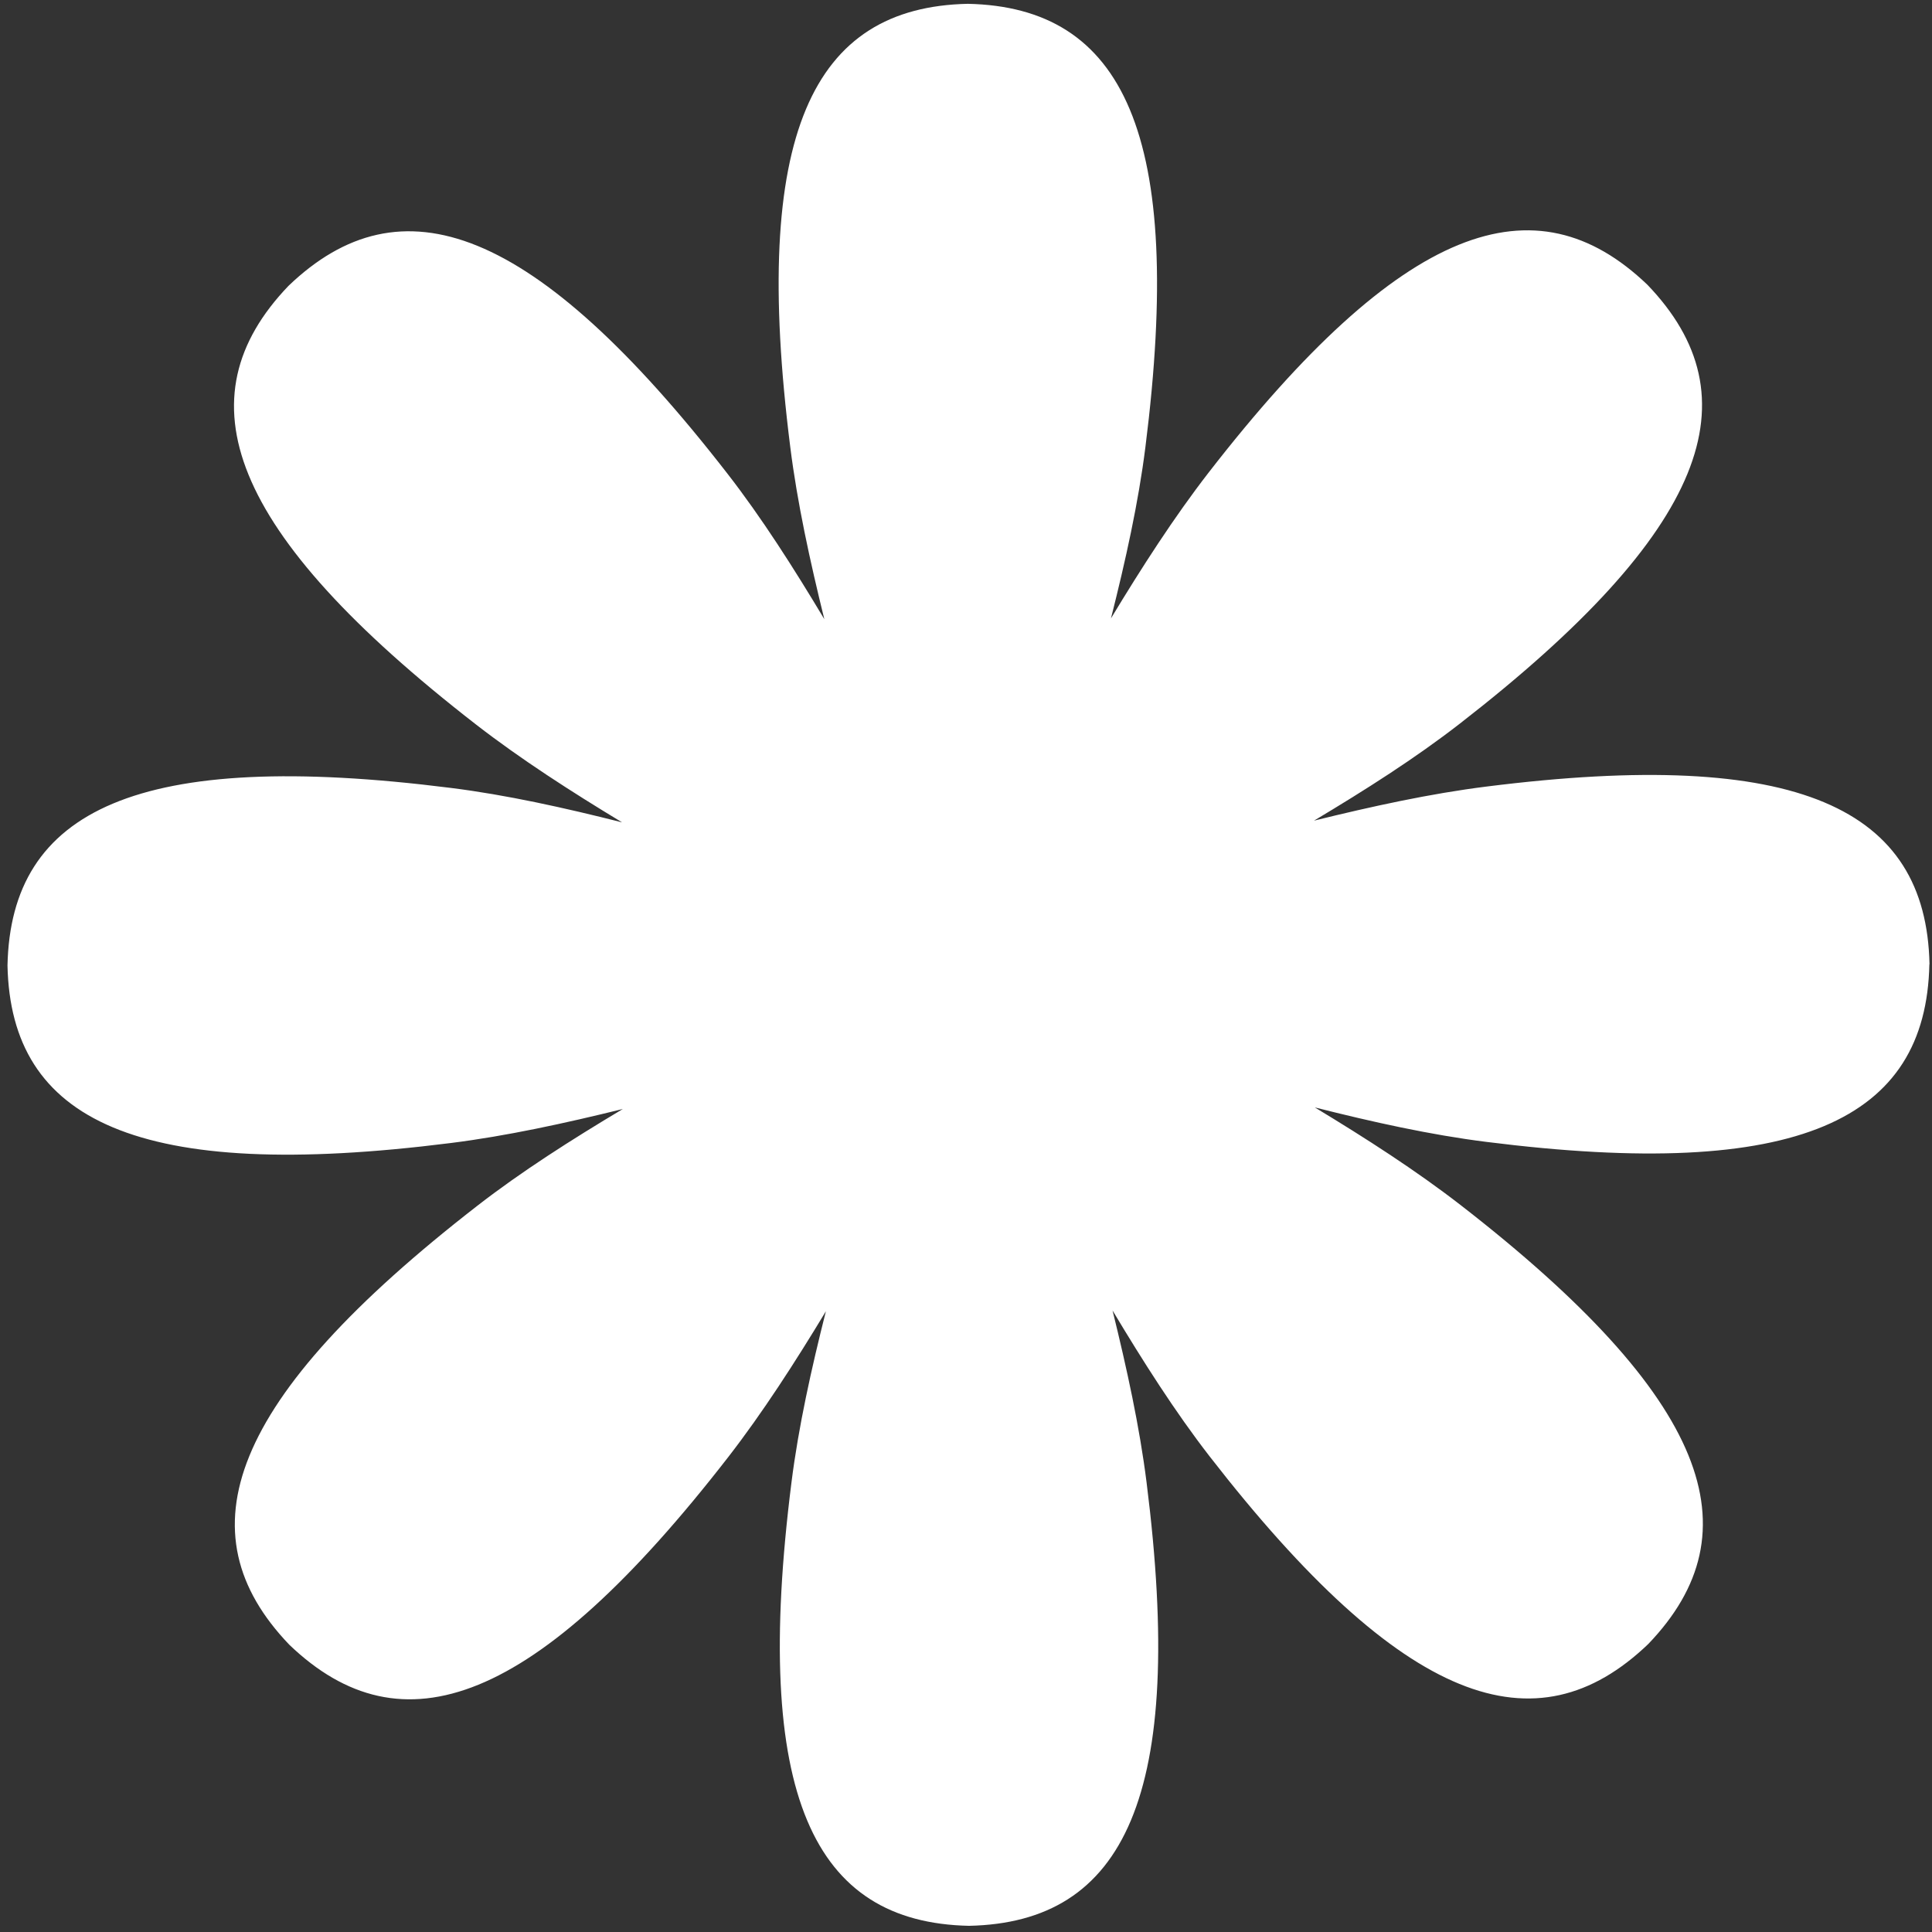 <svg width="147" height="147" viewBox="0 0 147 147" fill="none" xmlns="http://www.w3.org/2000/svg">
<rect x="0" y="0" width="147" height="147" fill="#333333" stroke="none"/>
<path d="M146.81 73.36C146.56 61.54 136.92 56.84 113.08 59.85C108.85 60.38 104.4 61.35 99.98 62.44C103.88 60.11 107.7 57.68 111.06 55.07C130.04 40.34 133.54 30.21 125.35 21.67C116.81 13.49 106.67 16.99 91.95 35.97C89.34 39.34 86.88 43.16 84.53 47.05C85.64 42.66 86.62 38.24 87.15 34.02C90.16 10.19 85.46 0.54 73.64 0.29C61.82 0.54 57.12 10.18 60.13 34.02C60.66 38.25 61.63 42.69 62.72 47.11C60.39 43.22 57.96 39.4 55.35 36.04C40.62 17.06 30.49 13.56 21.95 21.75C13.77 30.29 17.27 40.43 36.25 55.15C39.62 57.76 43.44 60.22 47.33 62.57C42.94 61.46 38.52 60.48 34.3 59.95C10.47 56.94 0.82 61.64 0.57 73.46C0.82 85.28 10.46 89.98 34.29 86.97C38.52 86.44 42.97 85.47 47.39 84.38C43.49 86.71 39.67 89.14 36.31 91.75C17.33 106.48 13.83 116.61 22.02 125.15C30.56 133.33 40.7 129.83 55.42 110.85C58.03 107.48 60.49 103.66 62.84 99.77C61.73 104.16 60.75 108.58 60.22 112.8C57.21 136.63 61.91 146.28 73.73 146.53C85.55 146.28 90.25 136.64 87.24 112.8C86.71 108.57 85.74 104.13 84.65 99.71C86.98 103.6 89.41 107.42 92.02 110.79C106.75 129.77 116.88 133.27 125.42 125.08C133.6 116.54 130.1 106.4 111.12 91.68C107.75 89.07 103.93 86.61 100.04 84.26C104.43 85.37 108.85 86.35 113.07 86.88C136.9 89.89 146.55 85.19 146.8 73.37L146.81 73.36Z" fill="white"/>
</svg>
